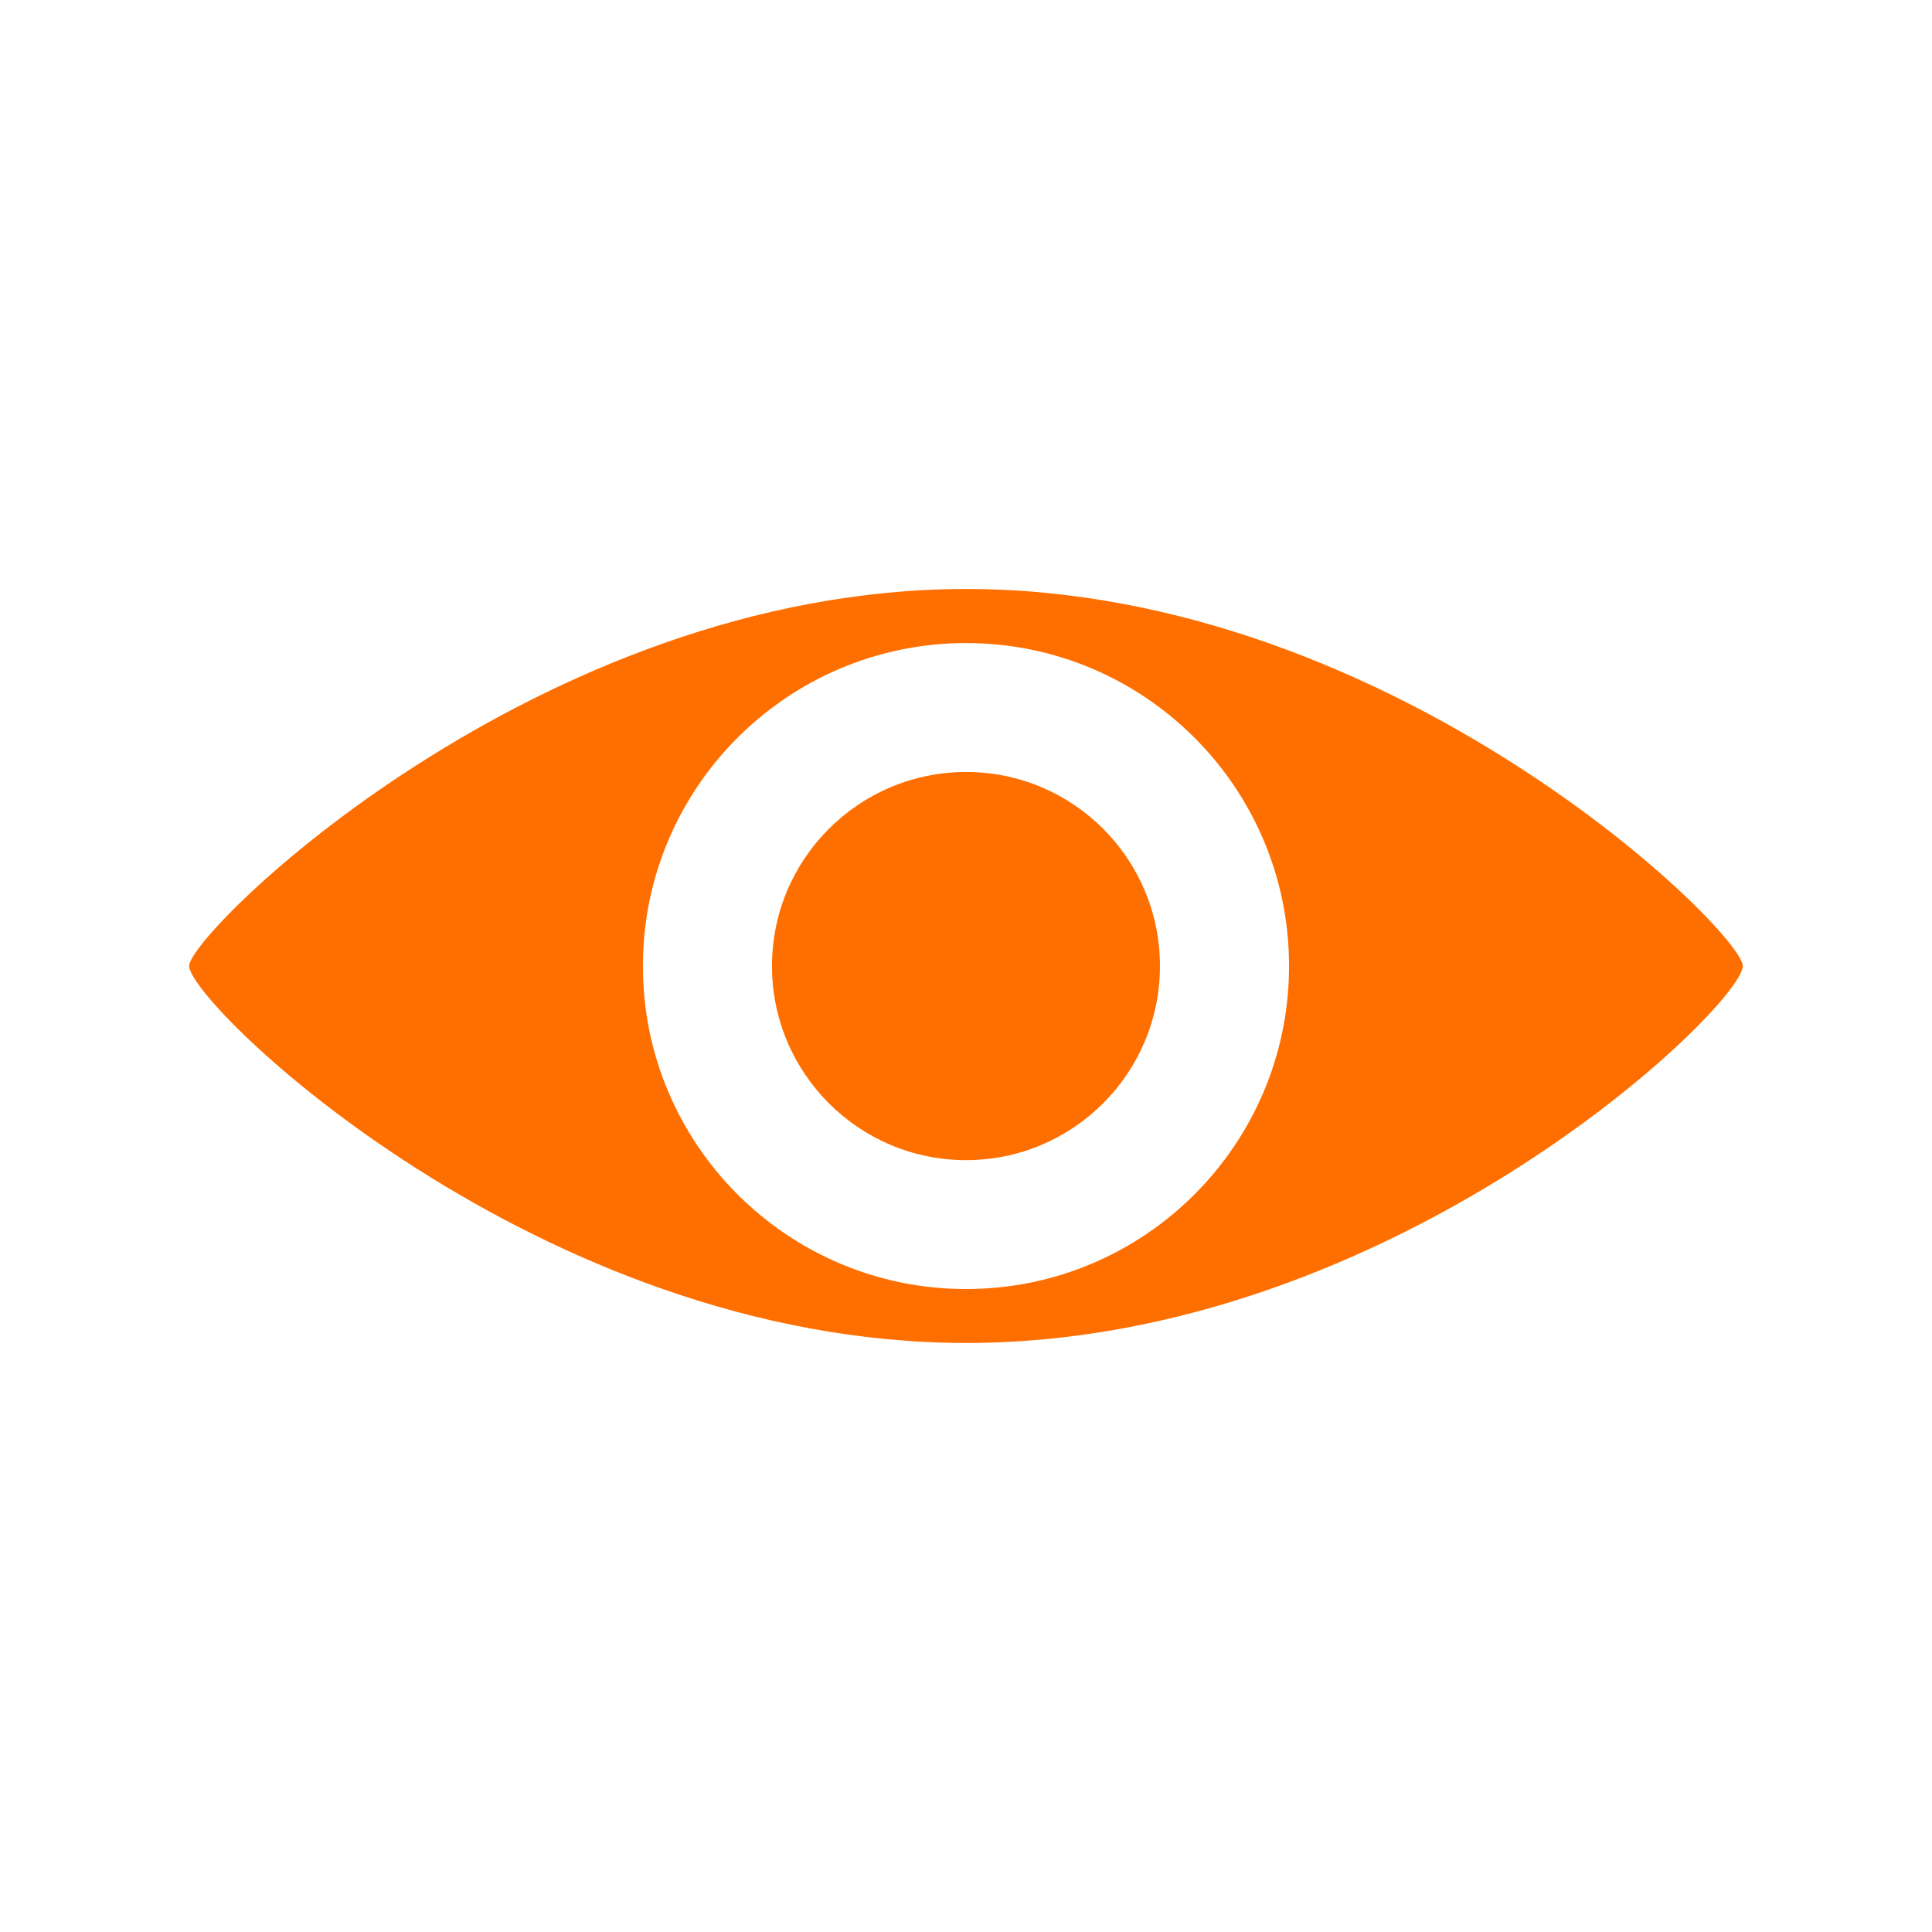 <?xml version="1.0" encoding="UTF-8" standalone="no"?>
<!-- Created with Inkscape (http://www.inkscape.org/) -->

<svg
   width="5.821mm"
   height="5.821mm"
   id="svg3992"
   version="1.1"
   inkscape:version="1.4 (86a8ad7, 2024-10-11)"
   sodipodi:docname="icone_oeil.svg"
   inkscape:export-filename="D:\Images\inkscape\web\alliance_espace_praticien.png"
   inkscape:export-xdpi="68"
   inkscape:export-ydpi="68"
   xmlns:inkscape="http://www.inkscape.org/namespaces/inkscape"
   xmlns:sodipodi="http://sodipodi.sourceforge.net/DTD/sodipodi-0.dtd"
   xmlns="http://www.w3.org/2000/svg"
   xmlns:svg="http://www.w3.org/2000/svg"
   xmlns:rdf="http://www.w3.org/1999/02/22-rdf-syntax-ns#"
   xmlns:cc="http://creativecommons.org/ns#"
   xmlns:dc="http://purl.org/dc/elements/1.1/">
  <defs
     id="defs3994" />
  <sodipodi:namedview
     id="base"
     pagecolor="#ffffff"
     bordercolor="#666666"
     borderopacity="1.0"
     inkscape:pageopacity="0.0"
     inkscape:pageshadow="2"
     inkscape:zoom="11.2"
     inkscape:cx="-4.8214286"
     inkscape:cy="-4.1517857"
     inkscape:document-units="px"
     inkscape:current-layer="layer1"
     showgrid="false"
     inkscape:window-width="1920"
     inkscape:window-height="1129"
     inkscape:window-x="-8"
     inkscape:window-y="-8"
     inkscape:window-maximized="1"
     inkscape:showpageshadow="2"
     inkscape:pagecheckerboard="0"
     inkscape:deskcolor="#d1d1d1" />
  <g
     inkscape:label="Calque 1"
     inkscape:groupmode="layer"
     id="layer1"
     transform="translate(-378.245,-71.85)">
    <path
       style="color:#000000;overflow:visible;fill:#ff6f00;fill-opacity:1;stroke:none;stroke-width:0.63"
       d="m 389.246,78.557 c -4.886,0 -8.847,3.916 -8.847,4.293 0,0.43 3.962,4.293 8.847,4.293 4.886,0 8.845,-3.841 8.845,-4.293 0,-0.385 -3.959,-4.293 -8.845,-4.293 z m 0,0.616 c 2.031,0 3.678,1.646 3.678,3.678 0,2.031 -1.646,3.678 -3.678,3.678 -2.031,0 -3.68,-1.646 -3.68,-3.678 0,-2.031 1.649,-3.678 3.68,-3.678 z m 0,1.468 c -1.22,0 -2.21,0.99 -2.21,2.21 0,1.22 0.99,2.21 2.21,2.21 1.22,0 2.208,-0.99 2.208,-2.21 0,-1.22 -0.987,-2.21 -2.208,-2.21 z"
       id="path3737"
       inkscape:connector-curvature="0"
       inkscape:export-filename="D:\Images\inkscape\web\icone_oeil.png"
       inkscape:export-xdpi="58.046616"
       inkscape:export-ydpi="58.046616" />
  </g>
</svg>
